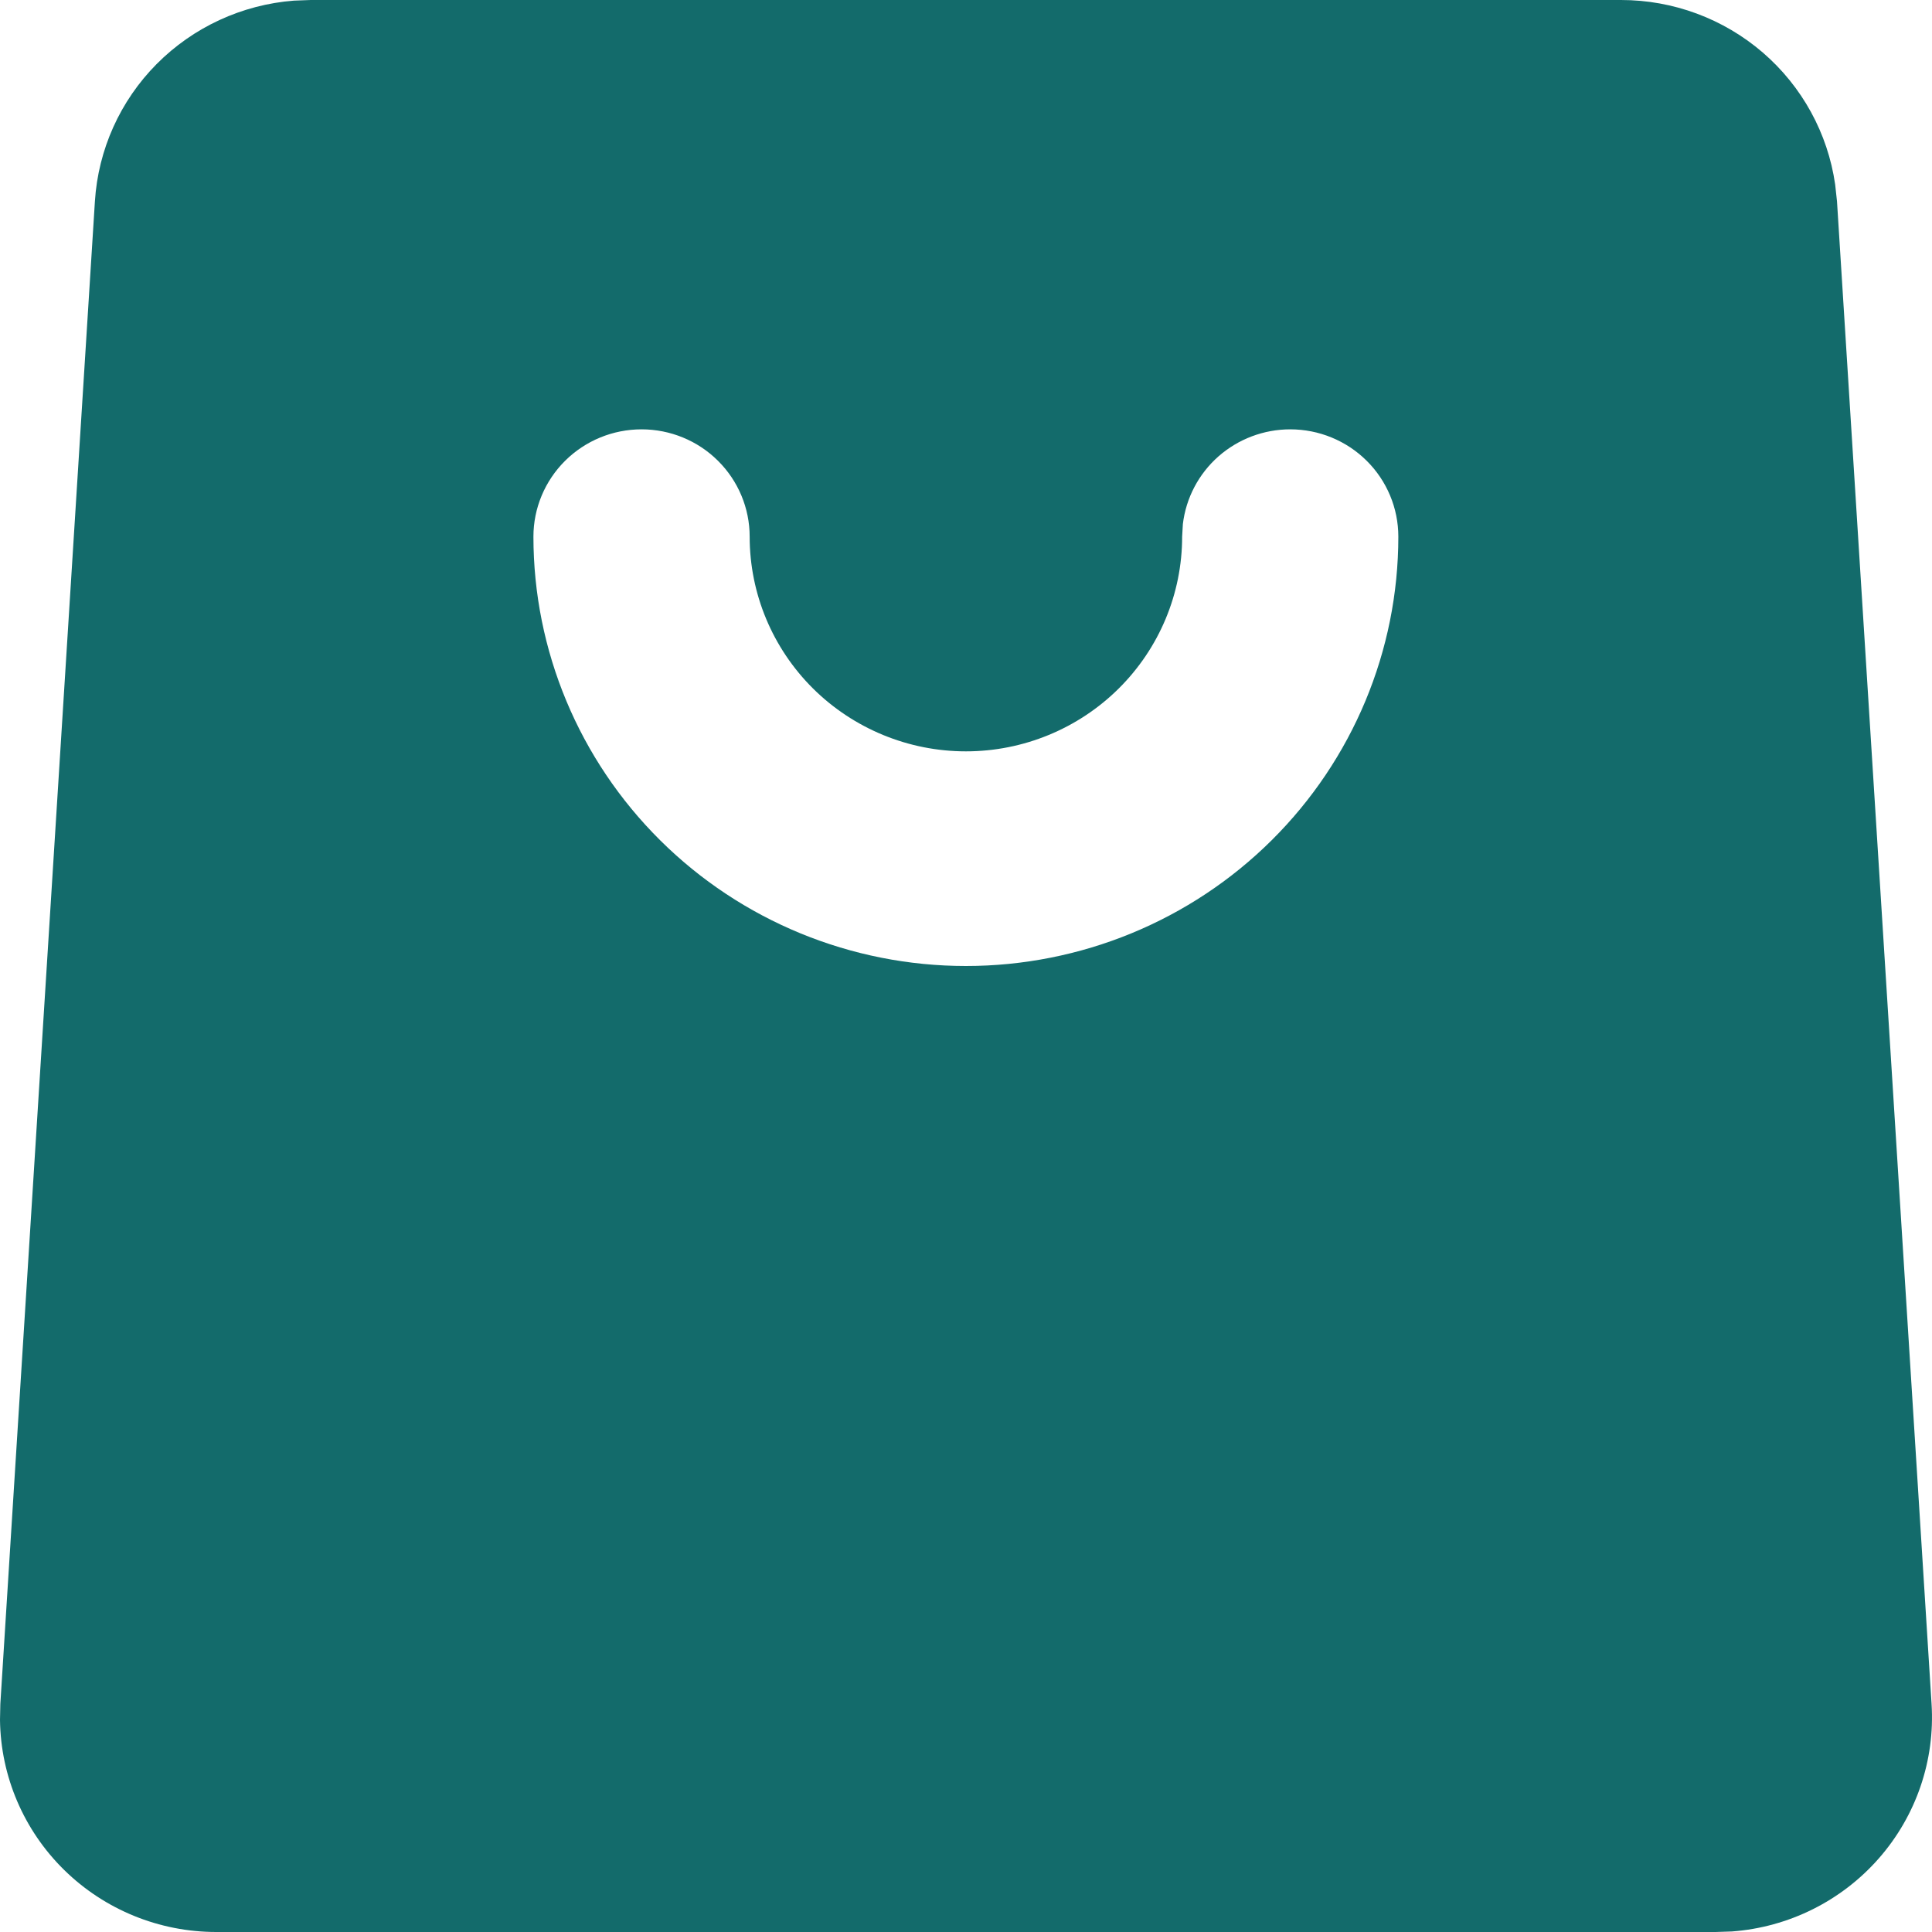 <svg width="40" height="40" viewBox="0 0 40 40" fill="none" xmlns="http://www.w3.org/2000/svg">
<path d="M33.562 0C34.641 8.63665e-05 35.683 0.387 36.497 1.088C37.311 1.79 37.843 2.76 37.995 3.82L38.033 4.167L39.991 35.278C40.065 36.445 39.673 37.594 38.899 38.476C38.125 39.358 37.032 39.902 35.857 39.989L35.521 40H4.477C3.299 40 2.168 39.539 1.33 38.717C0.492 37.895 0.014 36.778 0 35.609L0.007 35.278L1.965 4.167C2.033 3.098 2.486 2.089 3.243 1.326C4 0.563 5.009 0.097 6.084 0.013L6.433 0H33.562ZM26.713 8.889C26.165 8.889 25.636 9.089 25.226 9.45C24.816 9.812 24.554 10.311 24.49 10.851L24.475 11.111C24.475 12.29 24.003 13.42 23.163 14.254C22.324 15.087 21.185 15.556 19.998 15.556C18.811 15.556 17.672 15.087 16.832 14.254C15.993 13.42 15.521 12.29 15.521 11.111C15.521 10.522 15.285 9.957 14.865 9.54C14.446 9.123 13.876 8.889 13.283 8.889C12.689 8.889 12.12 9.123 11.7 9.54C11.28 9.957 11.044 10.522 11.044 11.111C11.044 13.469 11.988 15.729 13.667 17.396C15.346 19.064 17.623 20 19.998 20C22.372 20 24.65 19.064 26.329 17.396C28.008 15.729 28.951 13.469 28.951 11.111C28.951 10.522 28.716 9.957 28.296 9.54C27.876 9.123 27.307 8.889 26.713 8.889Z" fill="#136B6B"/>
</svg>

